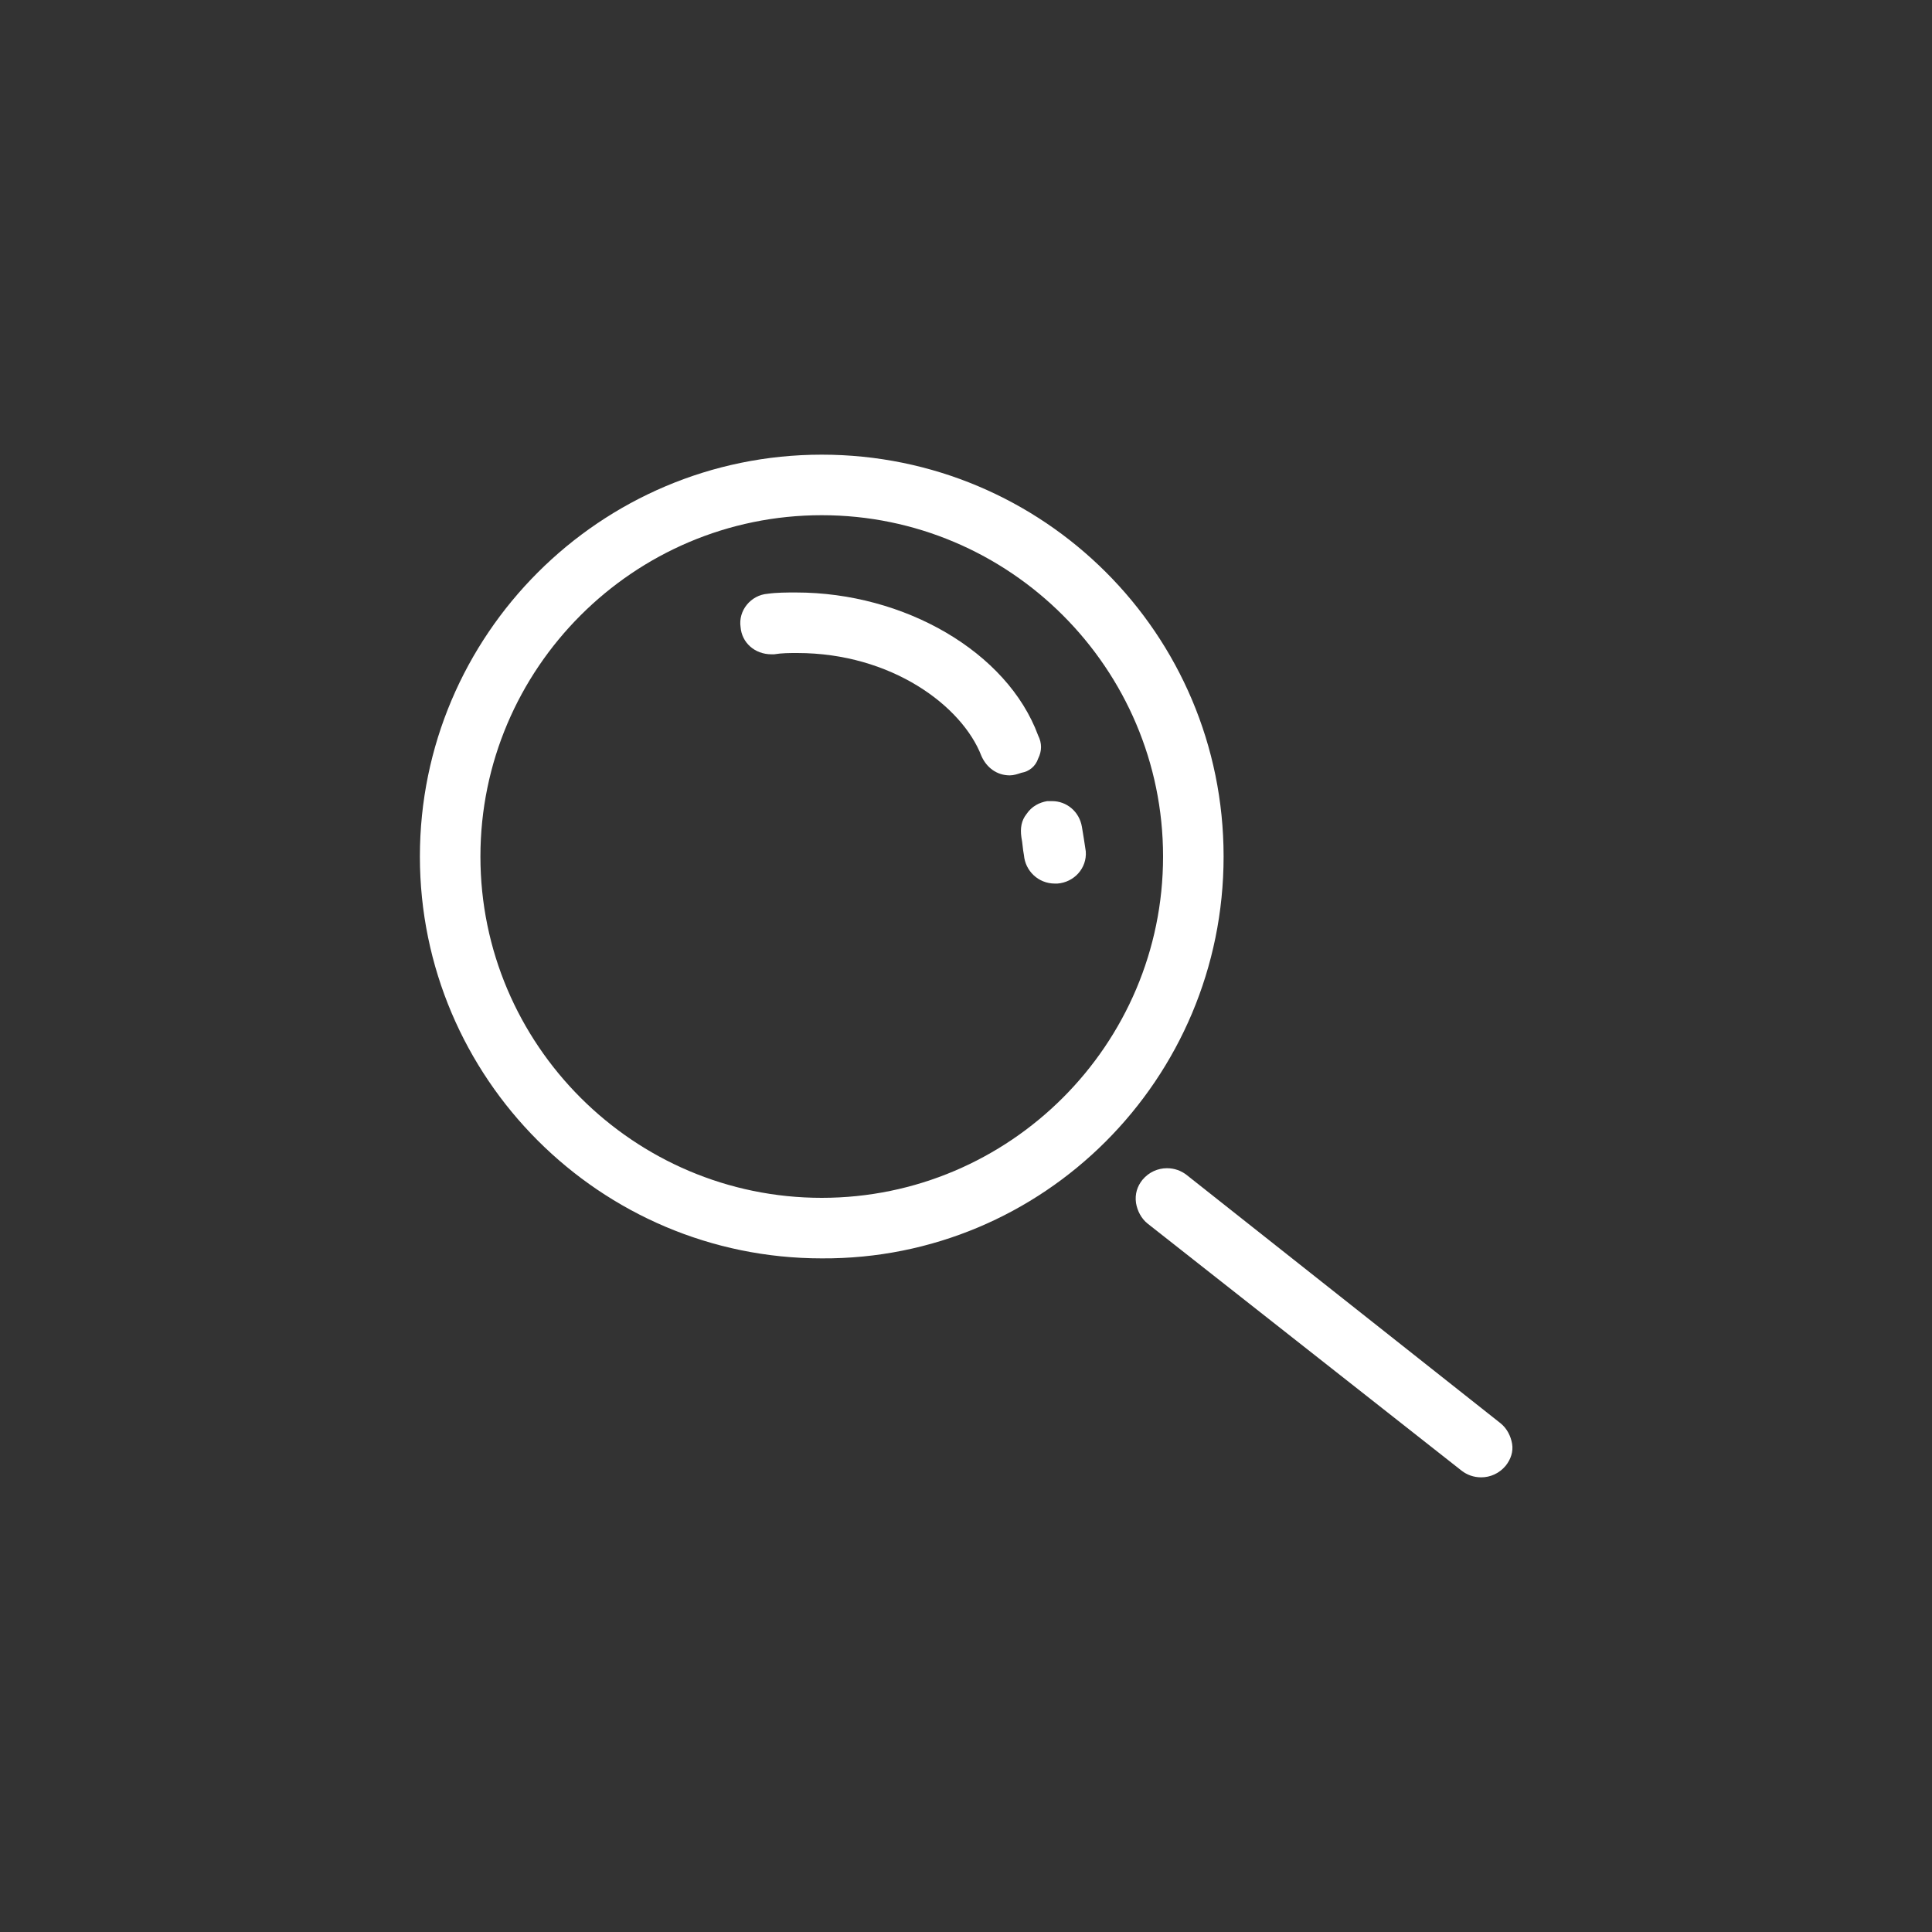 <?xml version="1.0" encoding="utf-8"?>
<!-- Generator: Adobe Illustrator 22.1.0, SVG Export Plug-In . SVG Version: 6.00 Build 0)  -->
<svg version="1.1" id="Icons" xmlns="http://www.w3.org/2000/svg" xmlns:xlink="http://www.w3.org/1999/xlink" x="0px" y="0px"
	 viewBox="0 0 150 150" style="enable-background:new 0 0 150 150;" xml:space="preserve">
<rect x="0" y="0" width="150" height="150" fill="#333333" stroke="none"/>
<style type="text/css">
	.st0{fill:#00B9AD;}
	.st1{fill:#FFFFFF;}
</style>
<g>
	<path class="st1" d="M63.8,35.3c-17.2,0-31.2,14-31.2,31.2s14,31.2,31.2,31.2C81,97.8,95,83.8,95,66.5S81,35.3,63.8,35.3z M63.8,93
		c-14.6,0-26.5-11.9-26.5-26.5S49.2,40,63.8,40c14.6,0,26.5,11.9,26.5,26.5S78.4,93,63.8,93z"/>
	<path class="st1" d="M117.4,112.1c-0.1-0.6-0.4-1.2-0.9-1.6L92.1,91.2c-0.4-0.3-0.9-0.5-1.5-0.5c-0.7,0-1.4,0.3-1.9,0.9
		c-0.4,0.5-0.6,1.1-0.5,1.8c0.1,0.6,0.4,1.2,0.9,1.6l24.4,19.2c0.4,0.3,0.9,0.5,1.5,0.5c0.7,0,1.4-0.3,1.9-0.9
		C117.3,113.3,117.5,112.7,117.4,112.1z"/>
	<path class="st1" d="M84,64.2c-0.2-1.2-1.2-2-2.3-2c-0.1,0-0.3,0-0.4,0c-0.6,0.1-1.2,0.4-1.6,1c-0.4,0.5-0.5,1.1-0.4,1.8
		c0.1,0.5,0.1,0.9,0.2,1.4c0.1,1.2,1.1,2.2,2.4,2.2c0.1,0,0.1,0,0.2,0c1.3-0.1,2.3-1.2,2.2-2.5C84.2,65.4,84.1,64.8,84,64.2z"/>
	<path class="st1" d="M80.6,58.9c0.3-0.6,0.3-1.2,0-1.8C78.2,50.6,70.2,46,61.8,46c-0.7,0-1.5,0-2.2,0.1c-1.3,0.1-2.3,1.3-2.1,2.6
		c0.1,1.2,1.1,2.1,2.4,2.1c0.1,0,0.2,0,0.2,0c0.6-0.1,1.2-0.1,1.8-0.1c7.3,0,12.8,4.1,14.3,8c0.4,0.9,1.2,1.5,2.2,1.5
		c0.3,0,0.6-0.1,0.9-0.2C79.9,59.9,80.4,59.5,80.6,58.9z"/>
</g>
</svg>
